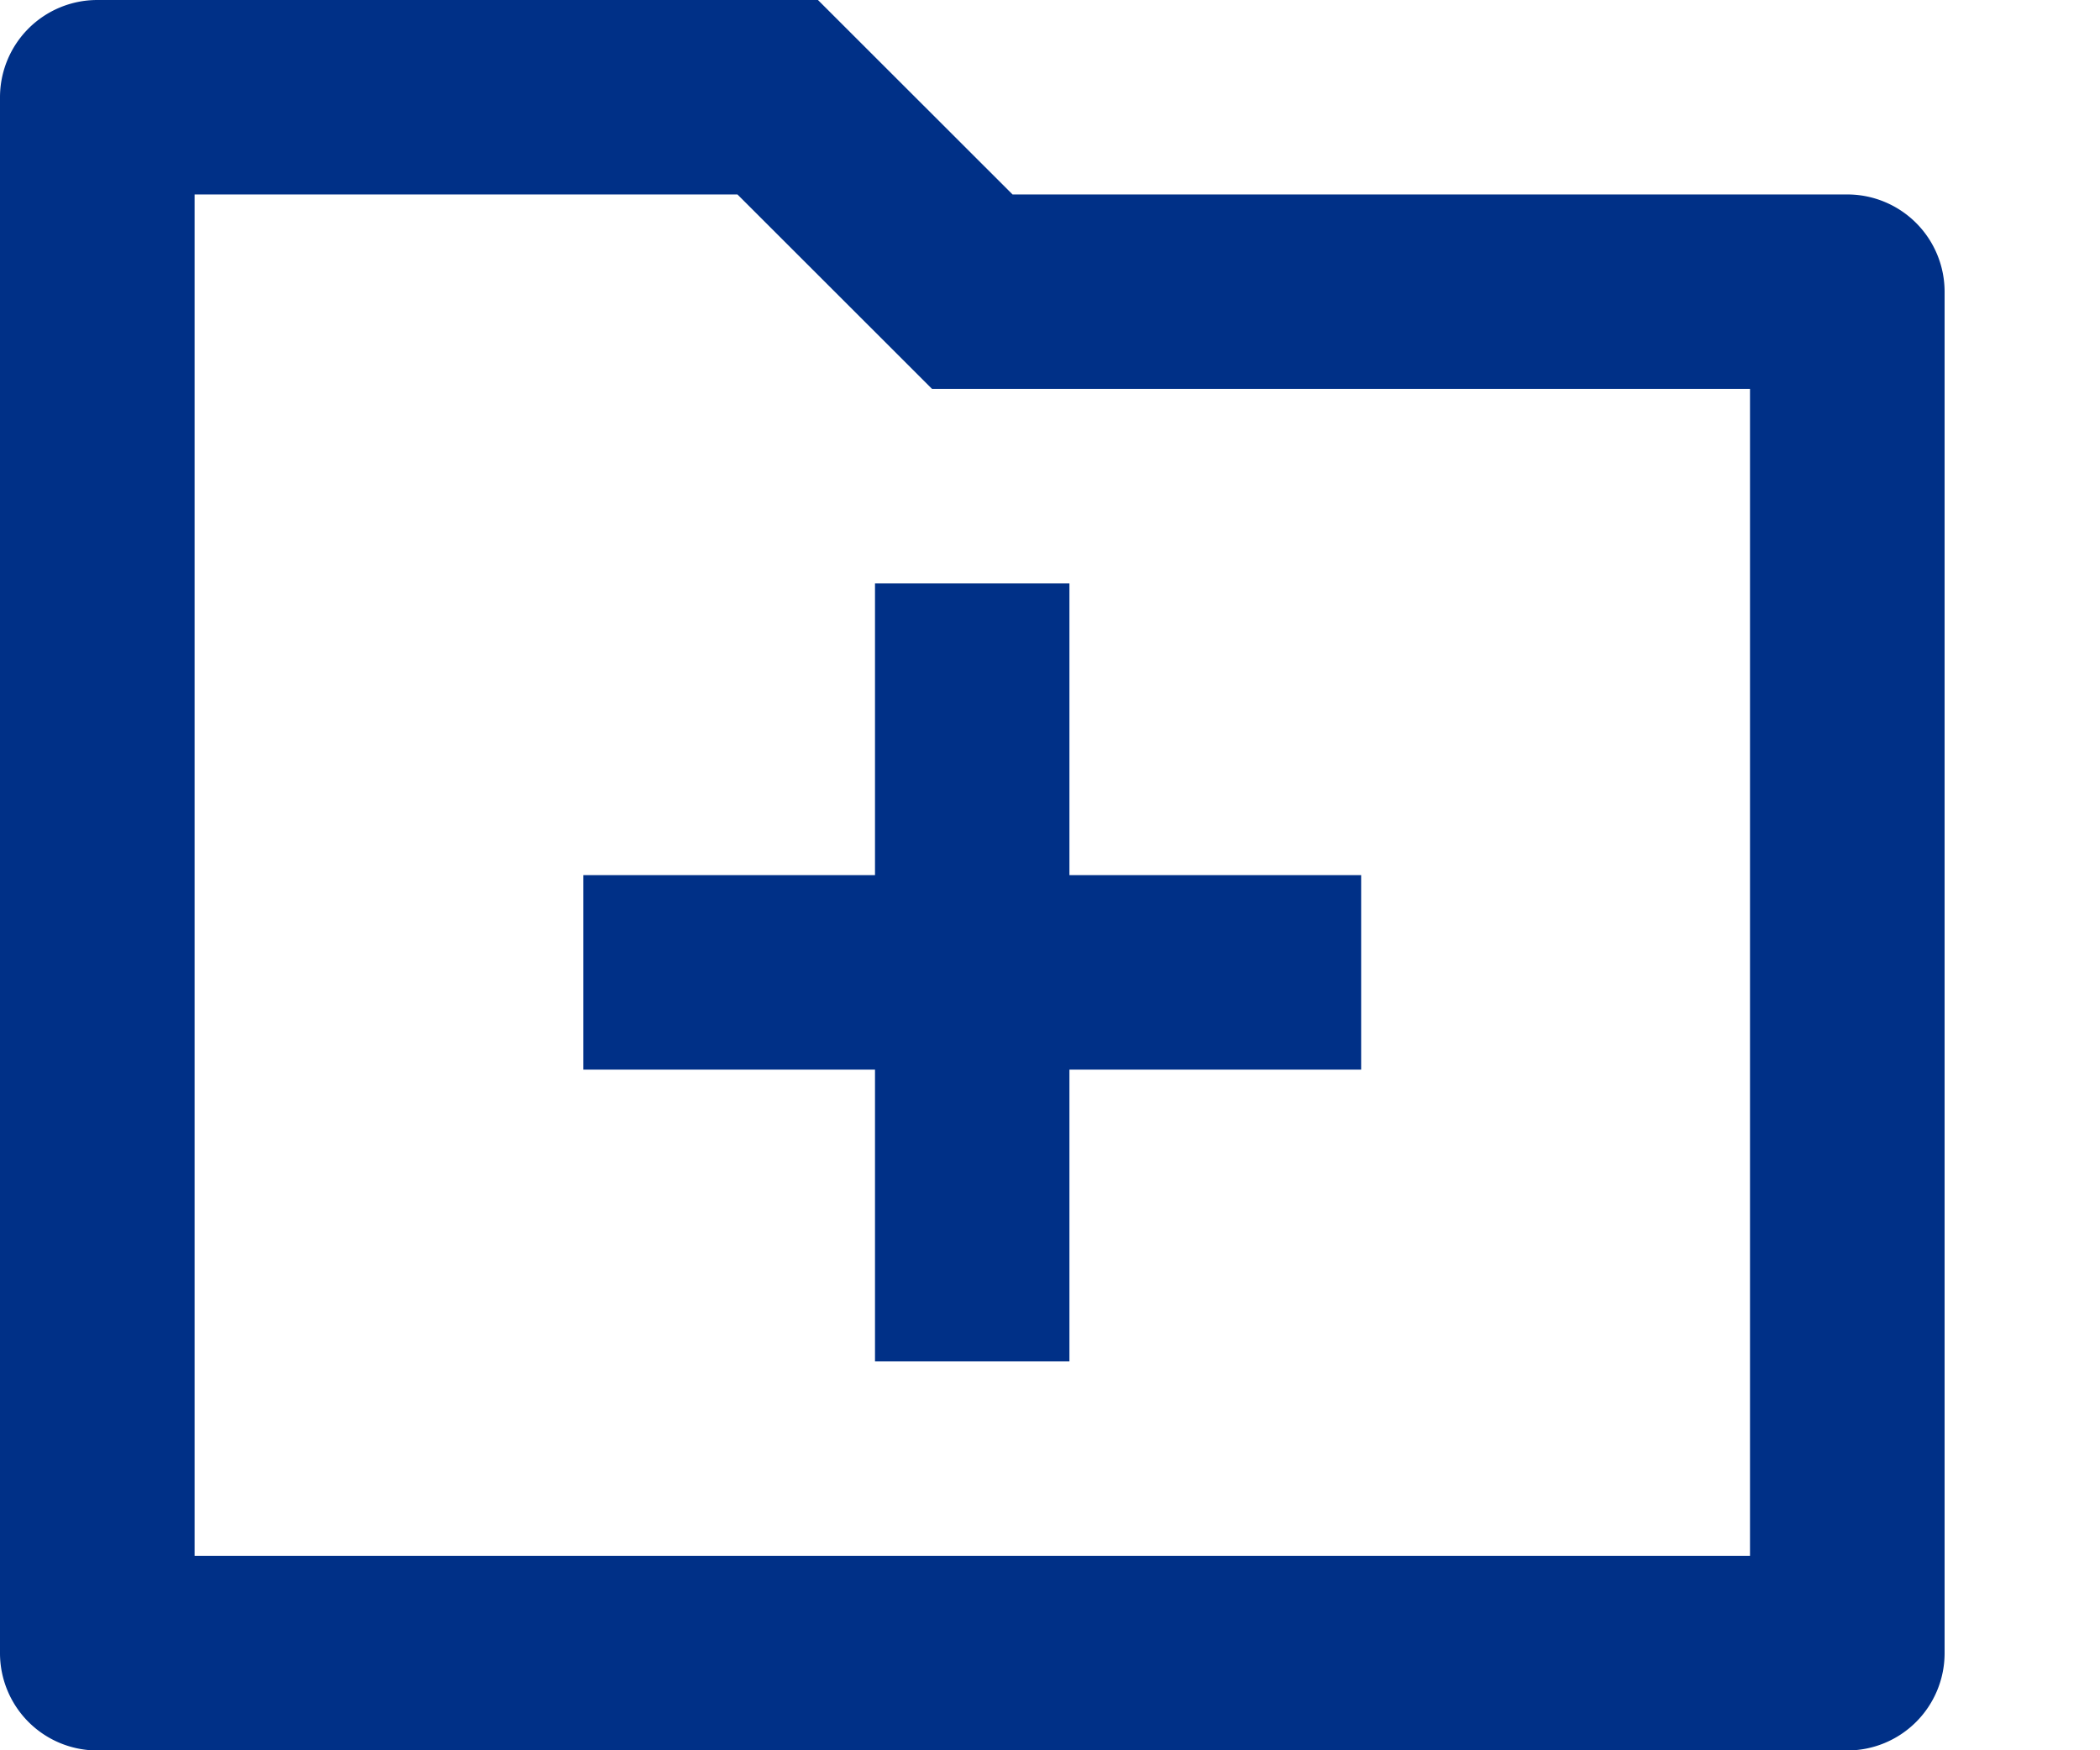 <svg width="12" height="10" fill="none" xmlns="http://www.w3.org/2000/svg"><path d="M5.786 1.111h4.77a.556.556 0 01.556.556v7.778a.556.556 0 01-.556.556h-10A.556.556 0 010 9.444V.556A.556.556 0 01.556 0h4.118l1.112 1.111zm-4.674 0v7.778H10V2.222H5.326L4.214 1.111H1.112zM5 5V3.333h1.111V5h1.667v1.111H6.111v1.667H5V6.111H3.333V5H5z" fill="#003087"/></svg>